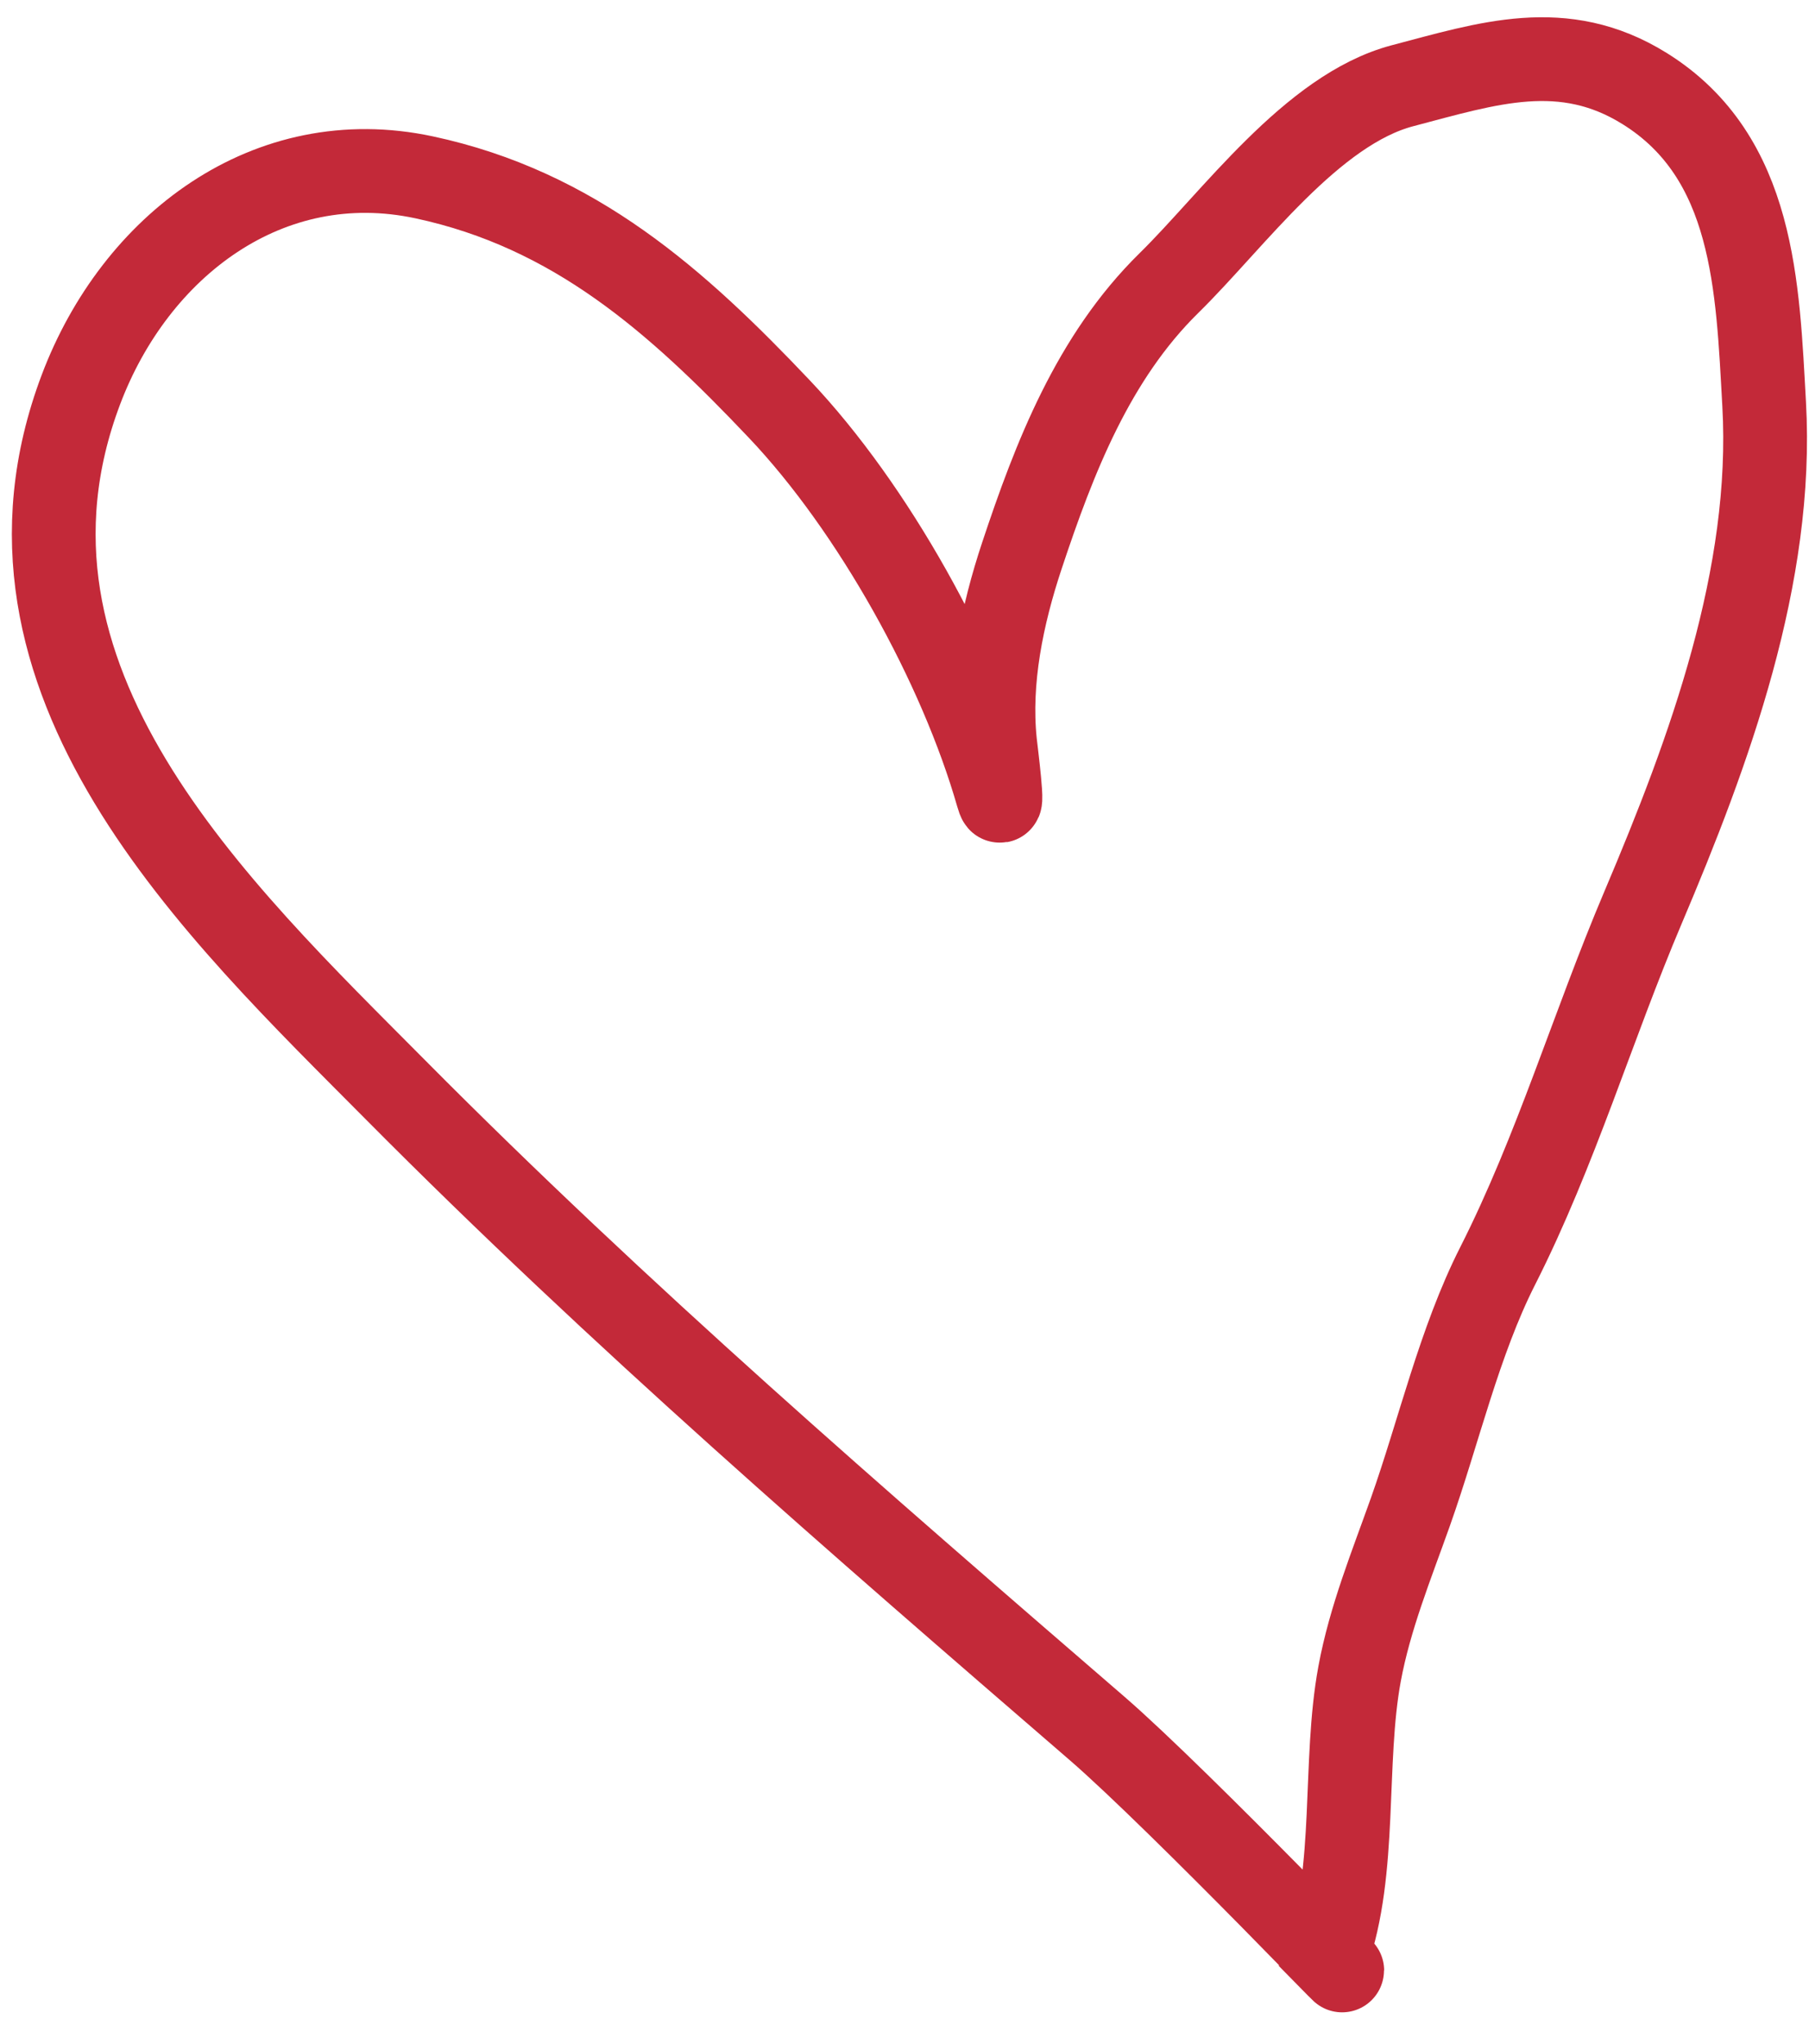 <?xml version="1.0" encoding="UTF-8"?> <svg xmlns="http://www.w3.org/2000/svg" width="54" height="61" viewBox="0 0 54 61" fill="none"><path d="M39.612 58.35C41.862 60.642 35.183 53.684 32.752 51.584C25.585 45.394 18.498 39.266 11.817 32.535C6.48 27.158 -0.857 20.296 2.415 11.628C4.038 7.328 8.014 4.299 12.659 5.292C17.15 6.252 20.206 8.981 23.265 12.209C26.068 15.165 28.664 19.841 29.777 23.729C30.001 24.514 29.724 22.362 29.703 22.154C29.511 20.297 29.915 18.357 30.504 16.584C31.473 13.666 32.633 10.667 34.893 8.448C36.819 6.557 39.155 3.271 41.868 2.558C44.412 1.89 46.665 1.133 49.092 2.642C52.384 4.689 52.465 8.583 52.661 12.054C52.951 17.181 51.032 22.404 49.045 27.085C47.544 30.62 46.447 34.343 44.709 37.774C43.558 40.043 42.954 42.715 42.103 45.115C41.54 46.701 40.892 48.286 40.584 49.955C40.095 52.601 40.516 55.804 39.612 58.35Z" stroke="#C32939" stroke-width="2.5" stroke-linecap="round"></path></svg> 